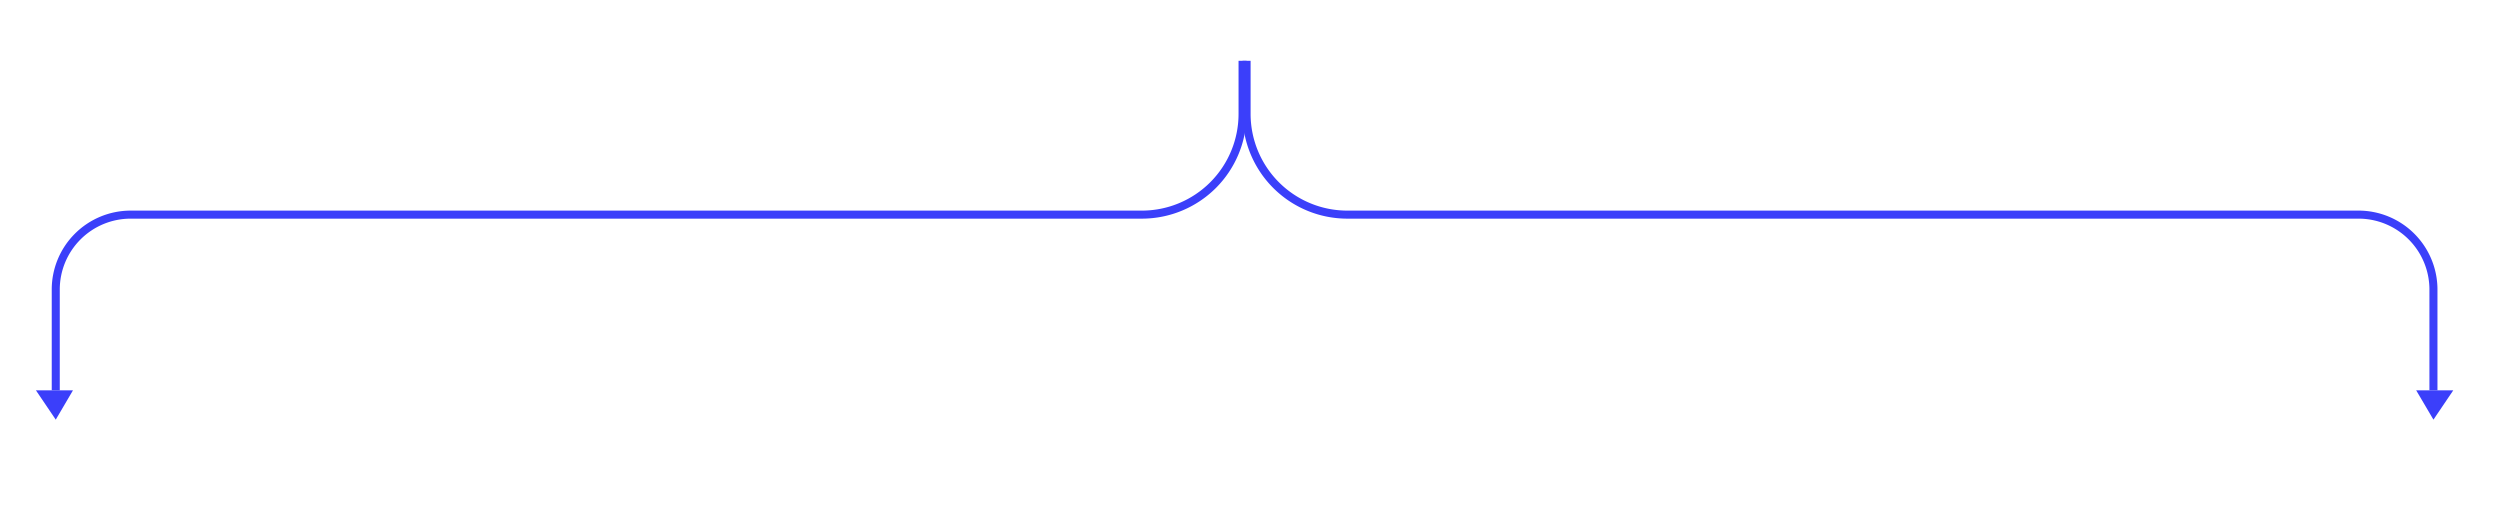 <svg viewBox="656.558 524.88 622.002 127.44" xmlns="http://www.w3.org/2000/svg" data-name="Layer 1" id="Layer_1" style="max-height: 500px" width="622.002" height="127.44"><defs><style>.cls-1{fill:none;stroke:#3b3ffa;stroke-miterlimit:10;stroke-width:2px;}.cls-2{fill:#3b3ffa;}</style></defs><path d="M965.71,540v13.21a25.06,25.06,0,0,1-25.07,25.07H689.07a18.64,18.64,0,0,0-18.64,18.64V622" class="cls-1"/><polygon points="665.5 622 674.71 622 670.43 629.29 665.5 622" class="cls-2"/><path d="M966.71,540v13.21a25.06,25.06,0,0,0,25.07,25.07h251.57A18.64,18.64,0,0,1,1262,596.92V622" class="cls-1"/><polygon points="1266.93 622 1257.71 622 1262 629.29 1266.93 622" class="cls-2"/></svg>